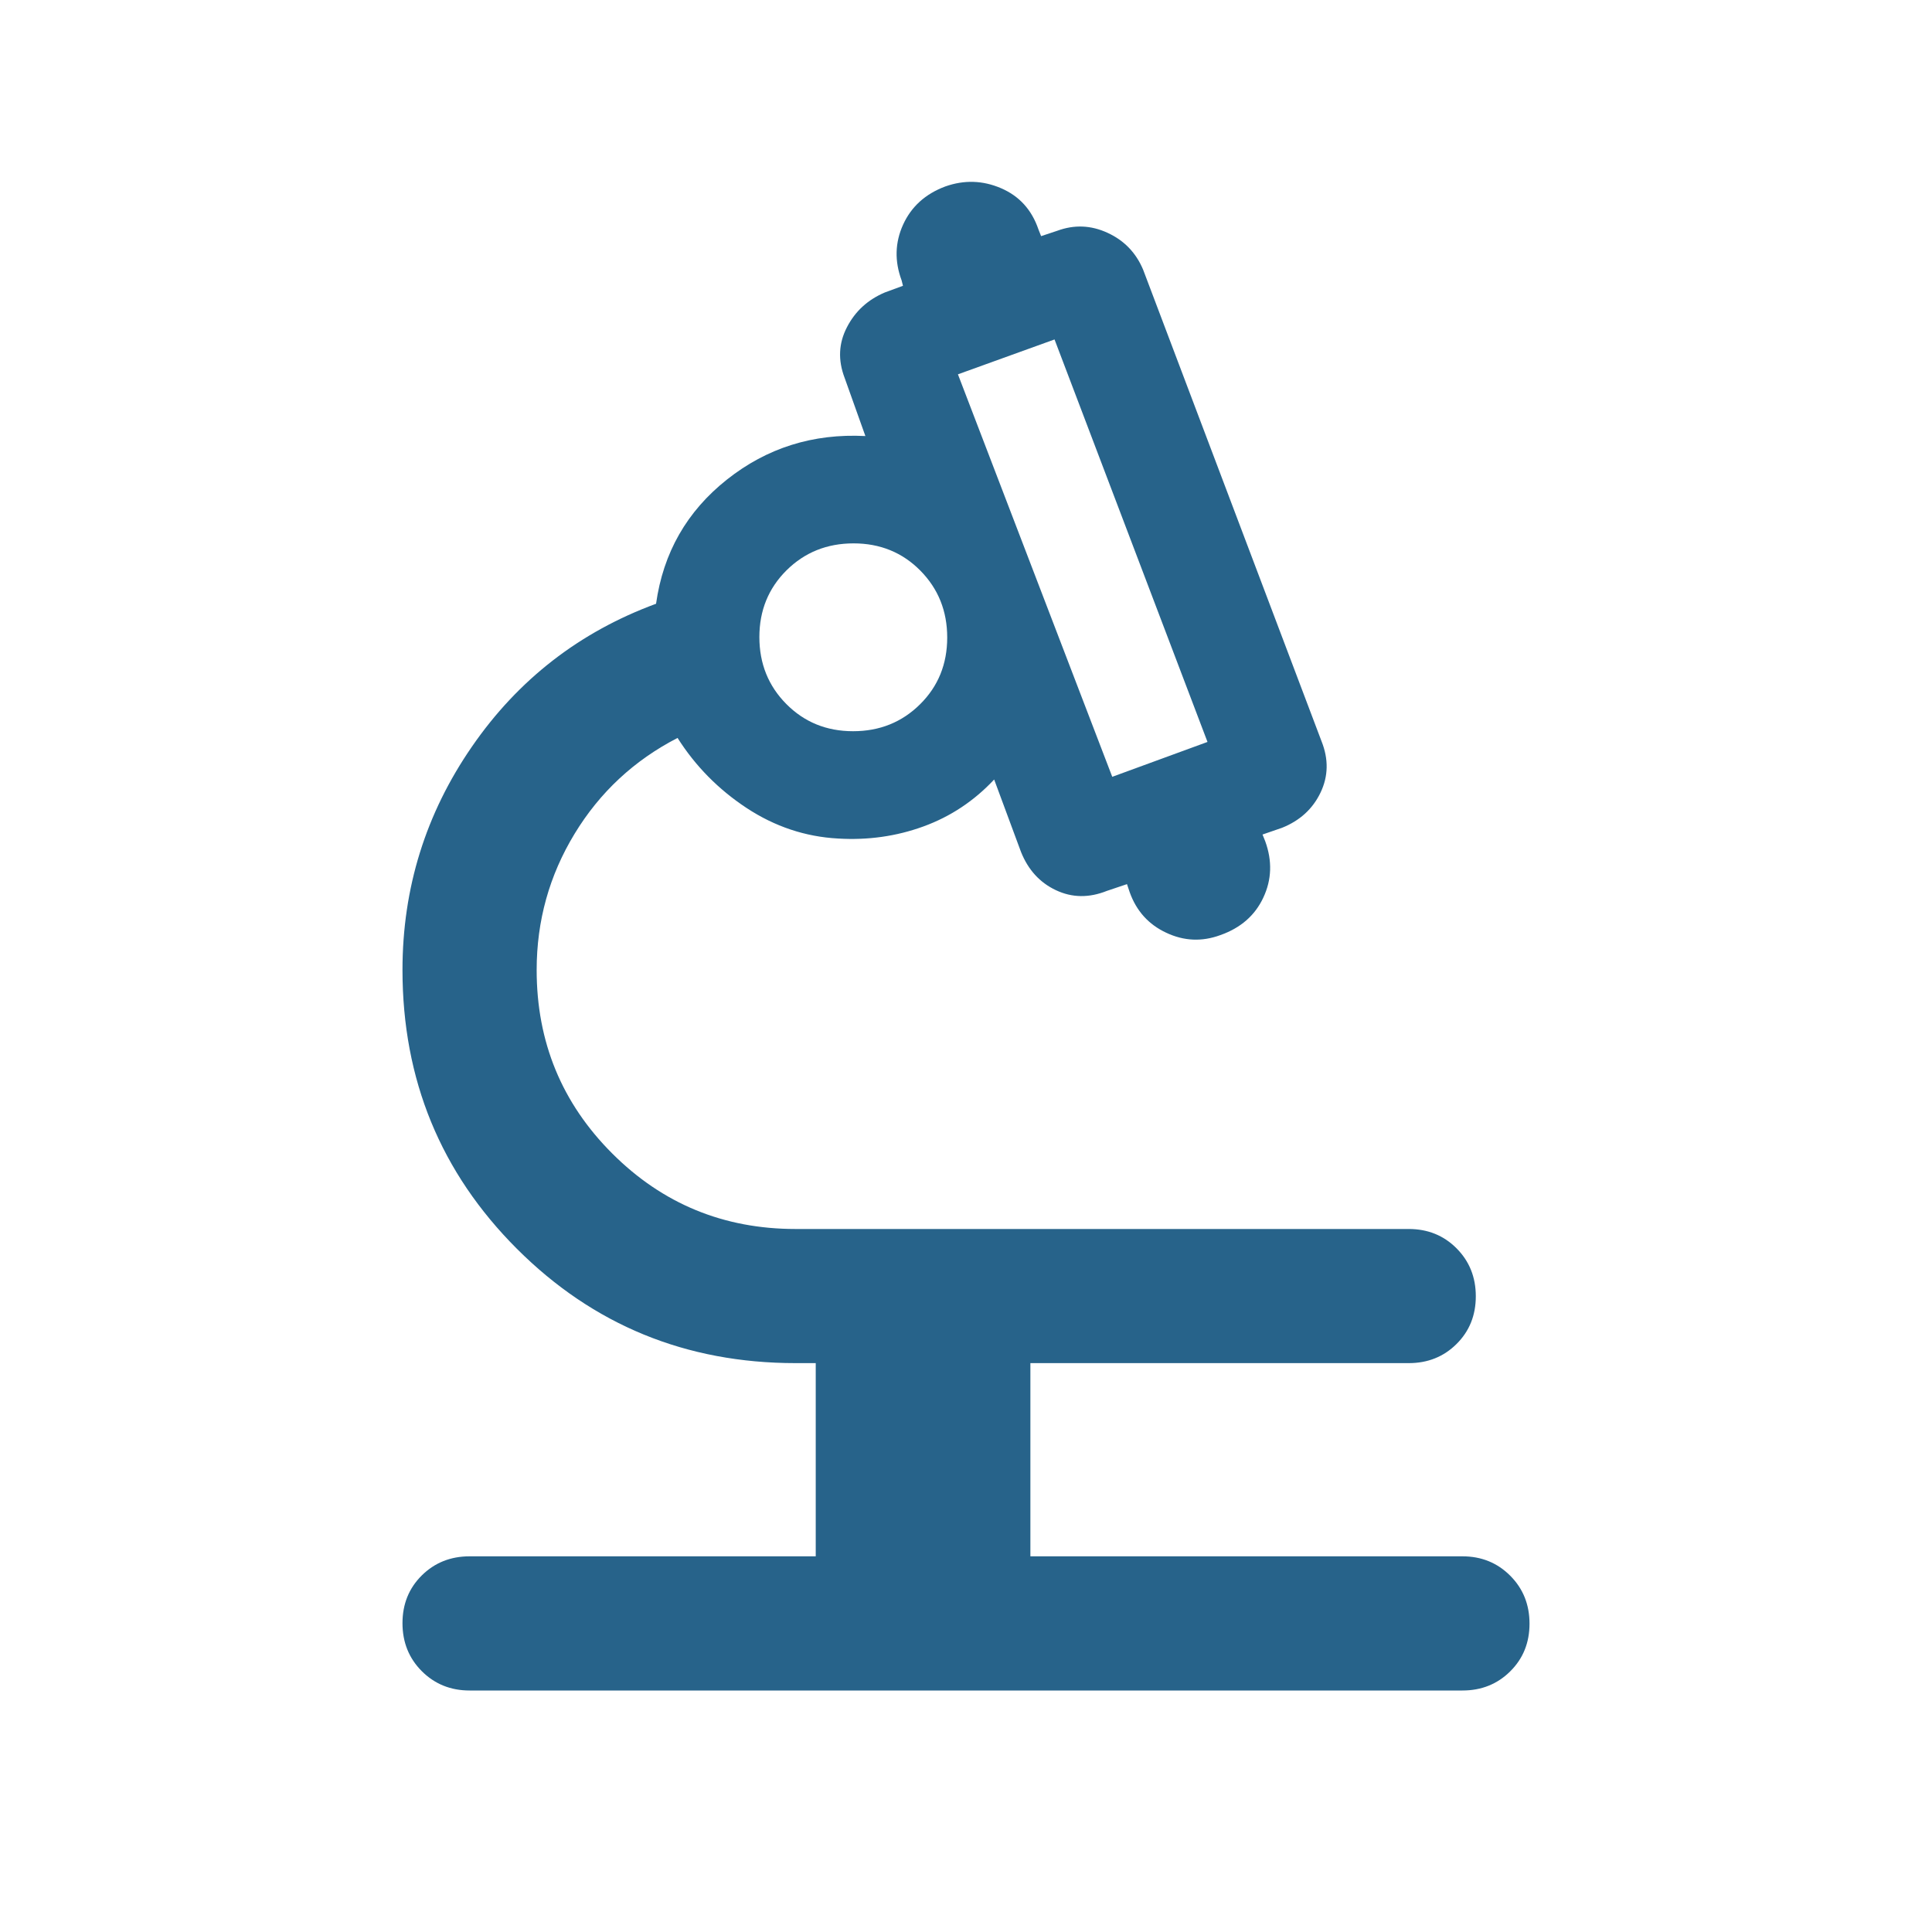 <svg width="40" height="40" viewBox="0 0 40 40" fill="none" xmlns="http://www.w3.org/2000/svg">
<mask id="mask0_1343_1654" style="mask-type:alpha" maskUnits="userSpaceOnUse" x="0" y="0" width="40" height="40">
<rect width="40" height="40" fill="#D9D9D9"/>
</mask>
<g mask="url(#mask0_1343_1654)">
<path d="M16.889 32.222V28.222H16.472C14.204 28.222 12.28 27.433 10.701 25.854C9.123 24.276 8.333 22.352 8.333 20.083C8.333 18.389 8.812 16.847 9.771 15.458C10.729 14.069 12 13.083 13.583 12.5C13.731 11.444 14.22 10.588 15.049 9.93C15.877 9.273 16.833 8.972 17.917 9.028L17.486 7.82C17.347 7.454 17.363 7.106 17.535 6.775C17.706 6.443 17.968 6.204 18.32 6.055L18.695 5.917L18.667 5.805C18.519 5.407 18.529 5.022 18.698 4.65C18.868 4.278 19.158 4.015 19.57 3.861C19.961 3.722 20.346 3.734 20.724 3.896C21.102 4.058 21.361 4.342 21.5 4.75L21.555 4.889L21.889 4.778C22.241 4.648 22.588 4.662 22.93 4.82C23.273 4.977 23.519 5.231 23.667 5.583L27.361 15.347C27.509 15.718 27.502 16.072 27.34 16.41C27.178 16.748 26.912 16.991 26.542 17.139L26.139 17.278L26.195 17.417C26.343 17.824 26.33 18.213 26.156 18.583C25.983 18.954 25.685 19.213 25.264 19.361C24.885 19.5 24.513 19.484 24.147 19.312C23.78 19.141 23.528 18.861 23.389 18.472L23.333 18.305L22.917 18.445C22.546 18.593 22.195 18.588 21.861 18.43C21.528 18.273 21.287 18.009 21.139 17.639L20.583 16.139C20.167 16.583 19.678 16.907 19.118 17.111C18.558 17.315 17.969 17.398 17.352 17.361C16.673 17.324 16.042 17.113 15.458 16.729C14.875 16.345 14.398 15.861 14.028 15.278C13.13 15.741 12.419 16.402 11.896 17.263C11.373 18.123 11.111 19.064 11.111 20.083C11.111 21.573 11.632 22.838 12.675 23.881C13.717 24.923 14.983 25.445 16.472 25.445H29.167C29.56 25.445 29.89 25.578 30.156 25.845C30.422 26.112 30.555 26.443 30.555 26.838C30.555 27.233 30.422 27.562 30.156 27.826C29.89 28.09 29.56 28.222 29.167 28.222H21.333V32.222H30.278C30.671 32.222 31.001 32.356 31.267 32.623C31.534 32.89 31.667 33.221 31.667 33.616C31.667 34.011 31.534 34.34 31.267 34.604C31.001 34.868 30.671 35 30.278 35H9.722C9.329 35 8.999 34.866 8.732 34.599C8.466 34.332 8.333 34.001 8.333 33.606C8.333 33.211 8.466 32.882 8.732 32.618C8.999 32.354 9.329 32.222 9.722 32.222H16.889ZM23.028 16.083L25 15.361L21.833 7.028L19.833 7.75L23.028 16.083ZM17.662 15.139C18.211 15.139 18.674 14.953 19.049 14.581C19.424 14.21 19.611 13.749 19.611 13.199C19.611 12.65 19.425 12.188 19.053 11.812C18.682 11.438 18.221 11.25 17.672 11.25C17.122 11.25 16.66 11.436 16.285 11.807C15.91 12.179 15.722 12.64 15.722 13.19C15.722 13.739 15.908 14.201 16.28 14.576C16.652 14.951 17.112 15.139 17.662 15.139Z" fill="#27638A"/>
</g>
</svg>
